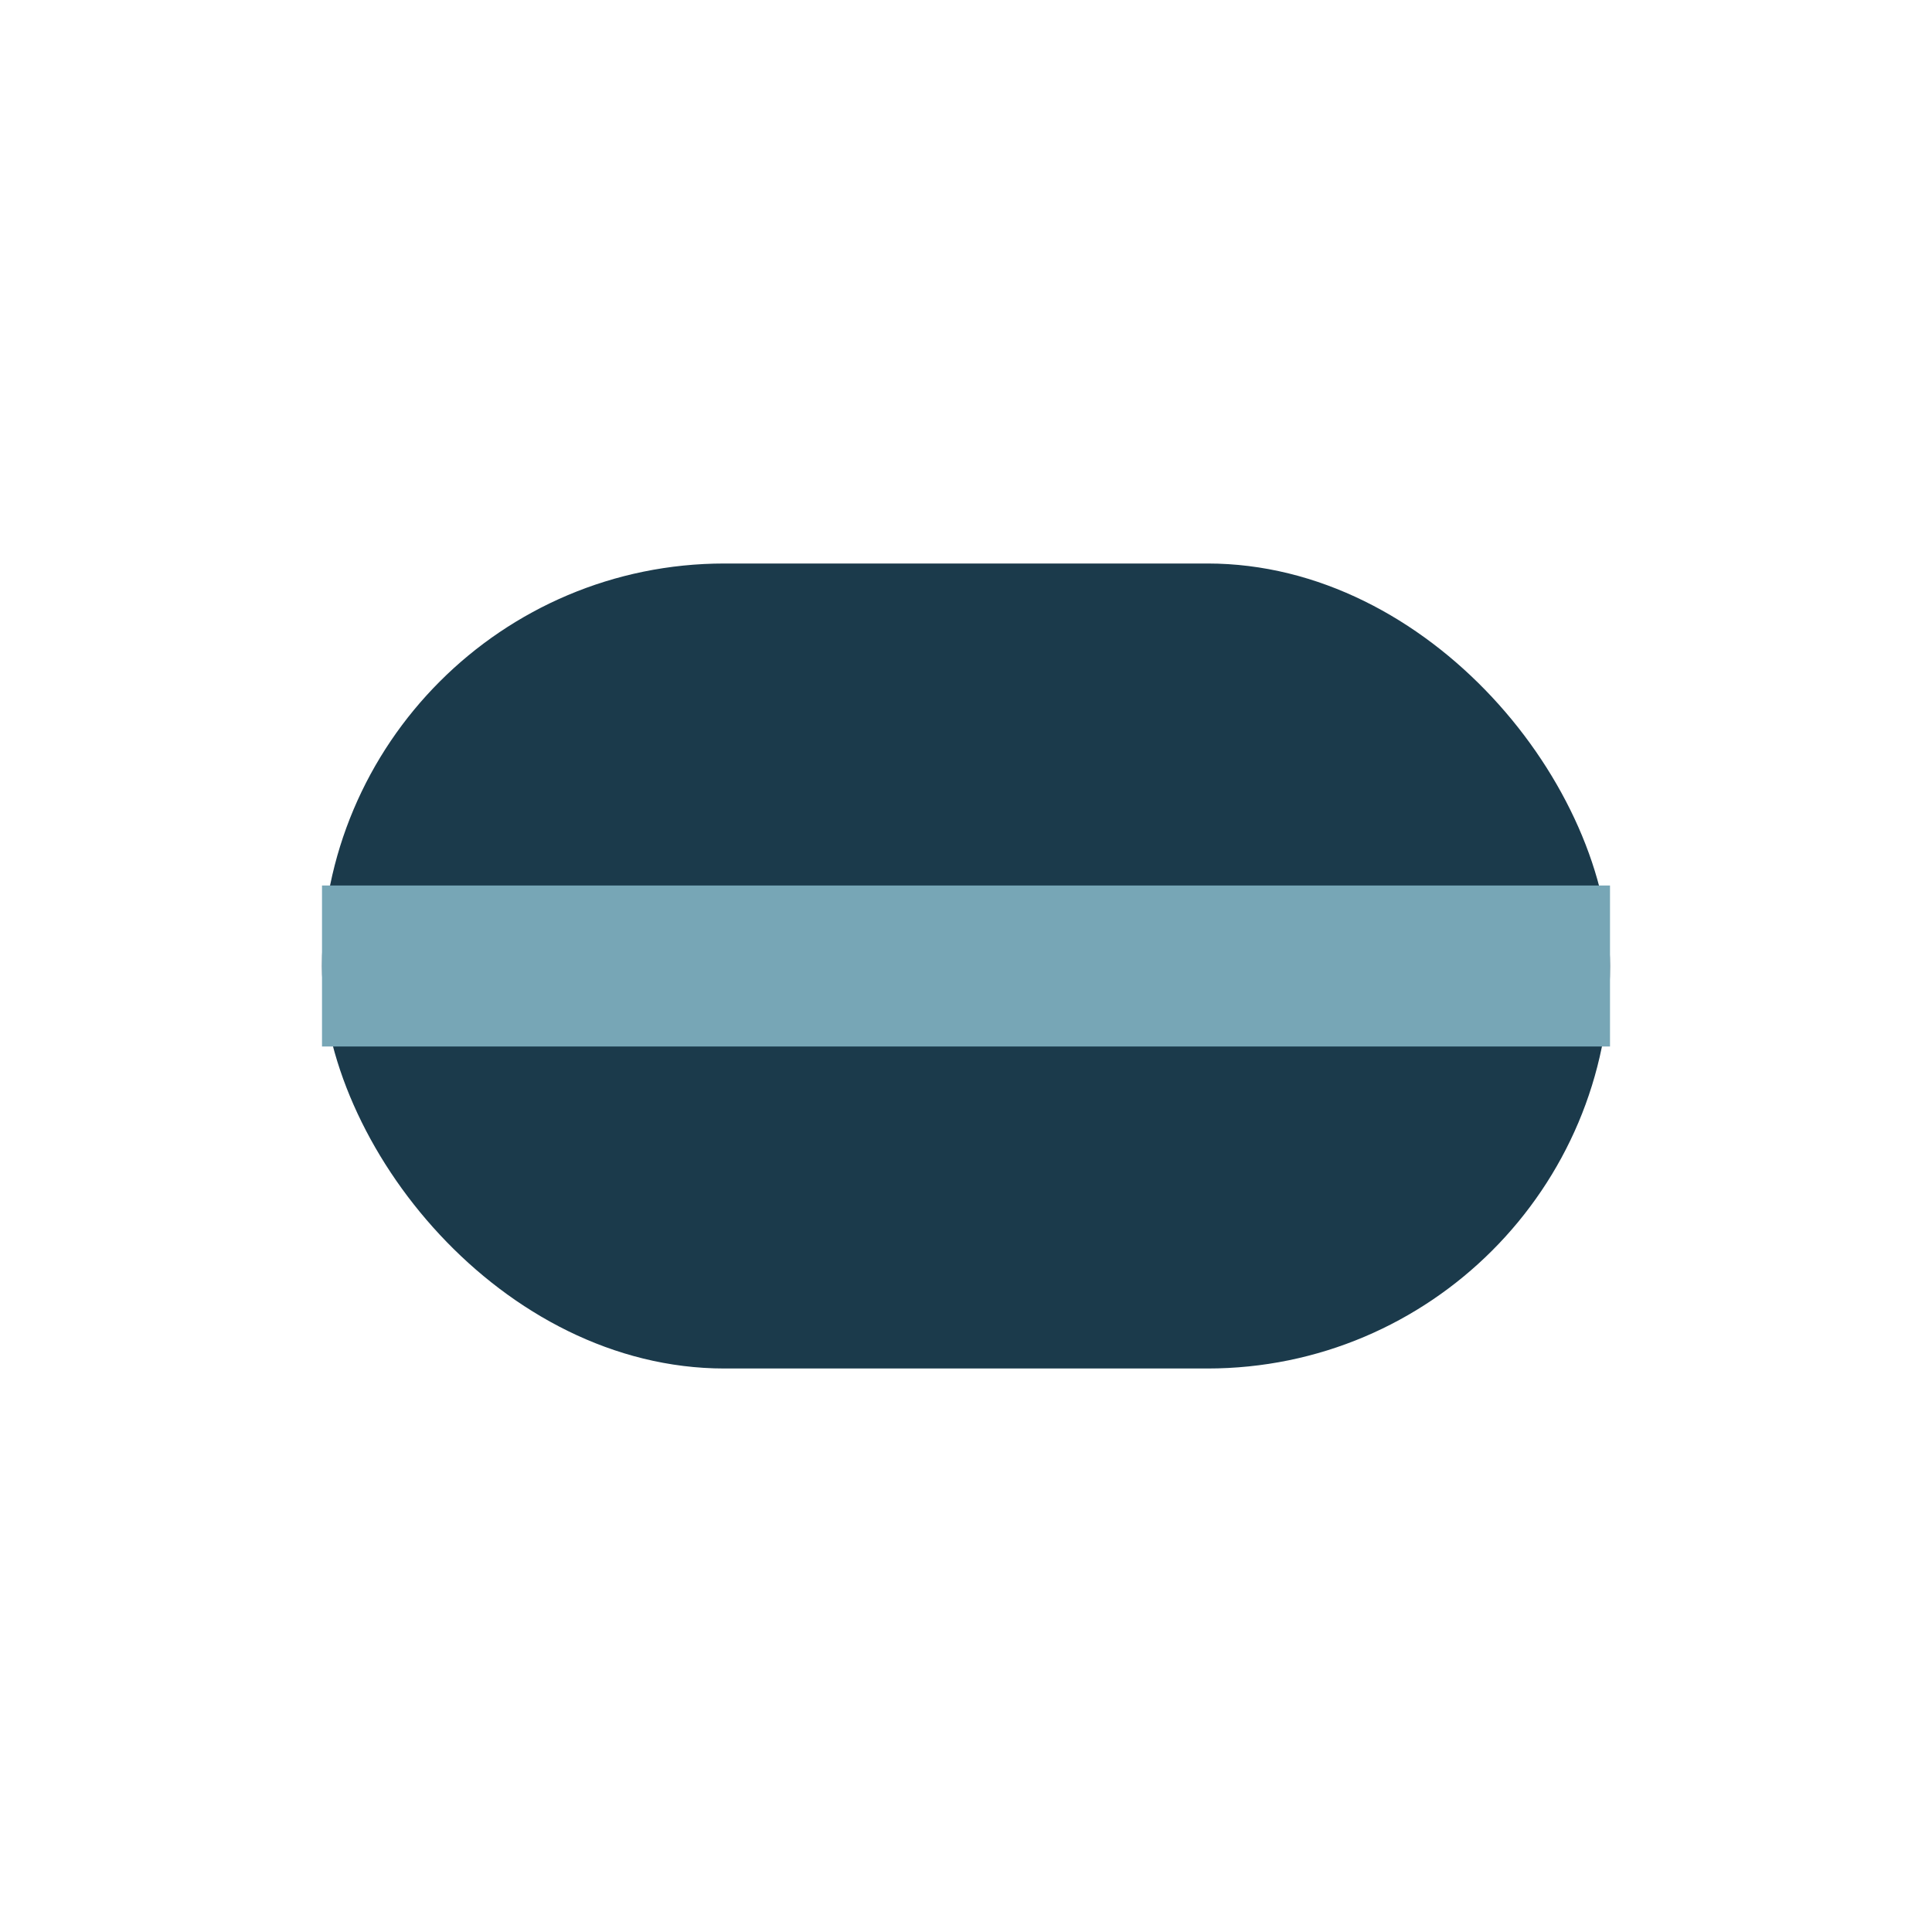 <?xml version="1.0" encoding="UTF-8"?>
<svg xmlns="http://www.w3.org/2000/svg" viewBox="0 0 24 24" width="24" height="24"><rect x="4" y="7" width="16" height="10" rx="5" fill="#1B3A4B"/><path d="M4 12h16" stroke="#77A6B6" stroke-width="2"/></svg>